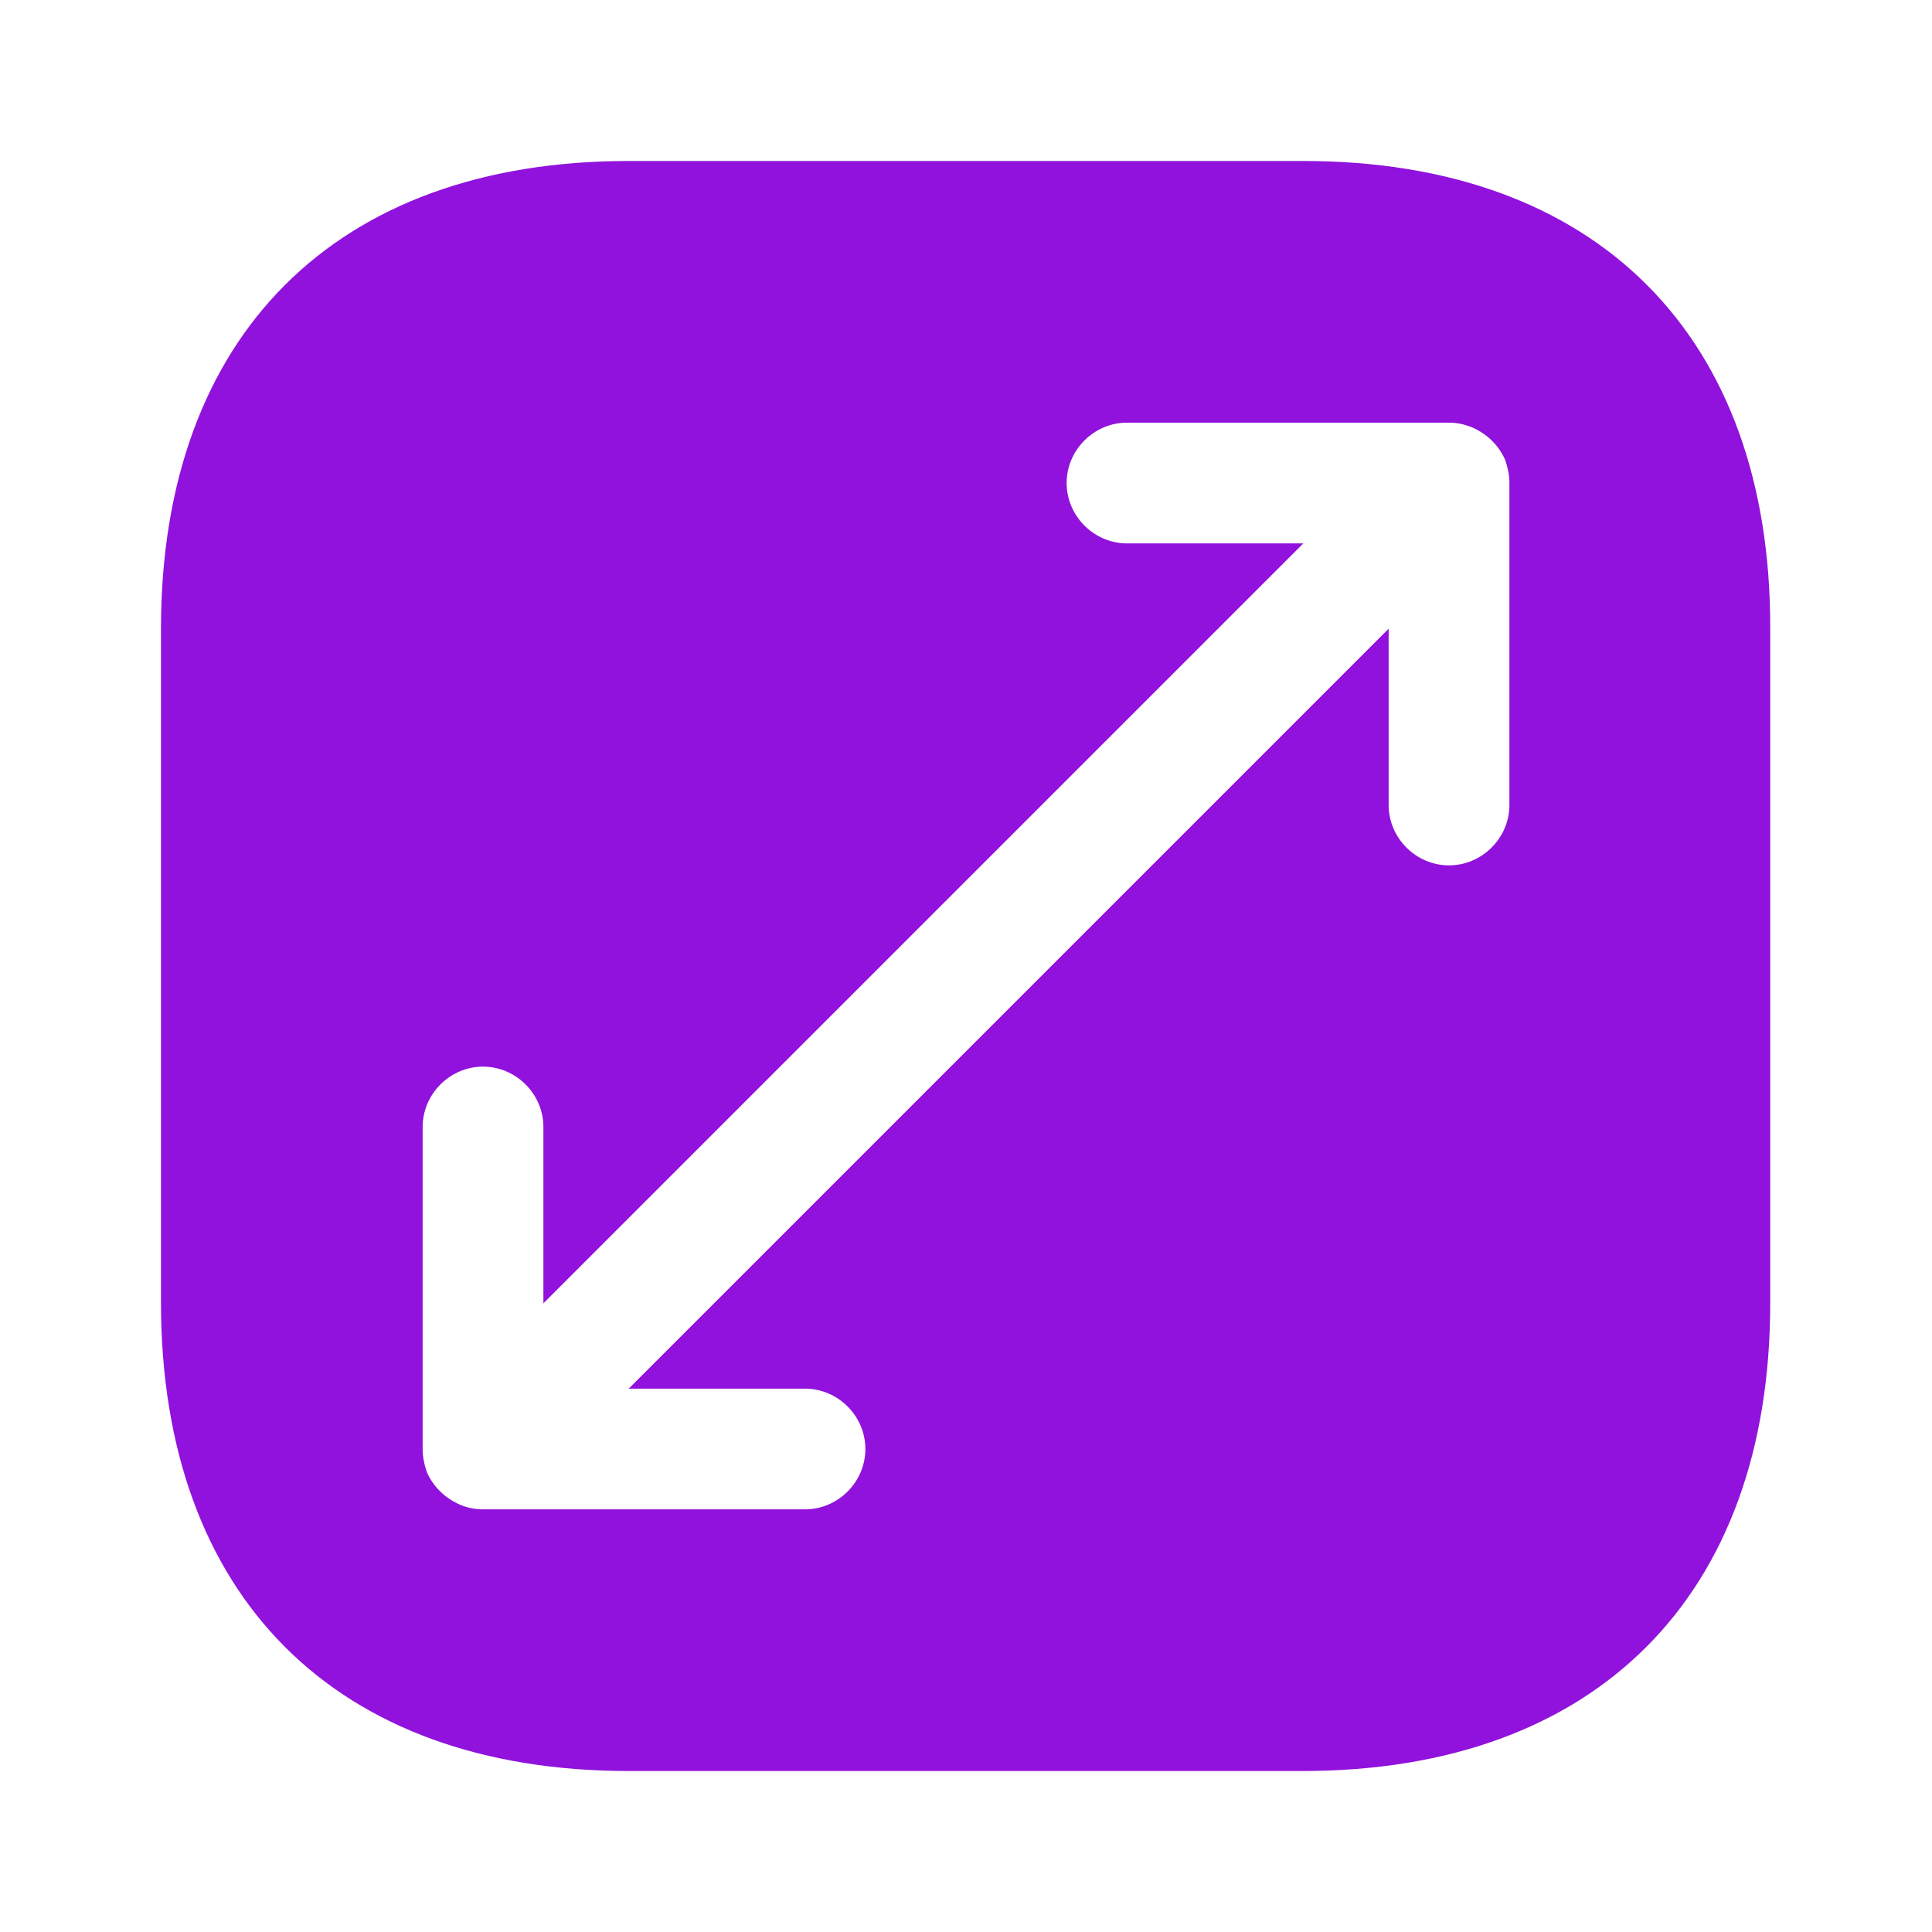 <?xml version="1.0" encoding="UTF-8"?> <svg xmlns="http://www.w3.org/2000/svg" width="34" height="34" viewBox="0 0 34 34" fill="none"><path d="M22.936 2.833H11.064C5.908 2.833 2.833 5.908 2.833 11.064V22.922C2.833 28.093 5.908 31.167 11.064 31.167H22.922C28.078 31.167 31.153 28.093 31.153 22.936V11.064C31.167 5.908 28.093 2.833 22.936 2.833ZM26.563 14.167C26.563 14.748 26.081 15.229 25.5 15.229C24.919 15.229 24.438 14.748 24.438 14.167V11.064L11.064 24.438H14.167C14.748 24.438 15.229 24.919 15.229 25.5C15.229 26.081 14.748 26.562 14.167 26.562H8.5C8.358 26.562 8.217 26.534 8.089 26.477C7.834 26.364 7.622 26.166 7.508 25.897C7.466 25.769 7.438 25.642 7.438 25.5V19.833C7.438 19.253 7.919 18.771 8.5 18.771C9.081 18.771 9.563 19.253 9.563 19.833V22.936L22.936 9.563H19.834C19.253 9.563 18.771 9.081 18.771 8.5C18.771 7.919 19.253 7.438 19.834 7.438H25.5C25.642 7.438 25.769 7.466 25.911 7.523C26.166 7.636 26.378 7.834 26.492 8.103C26.534 8.231 26.563 8.358 26.563 8.5V14.167Z" fill="#9112DC"></path></svg> 